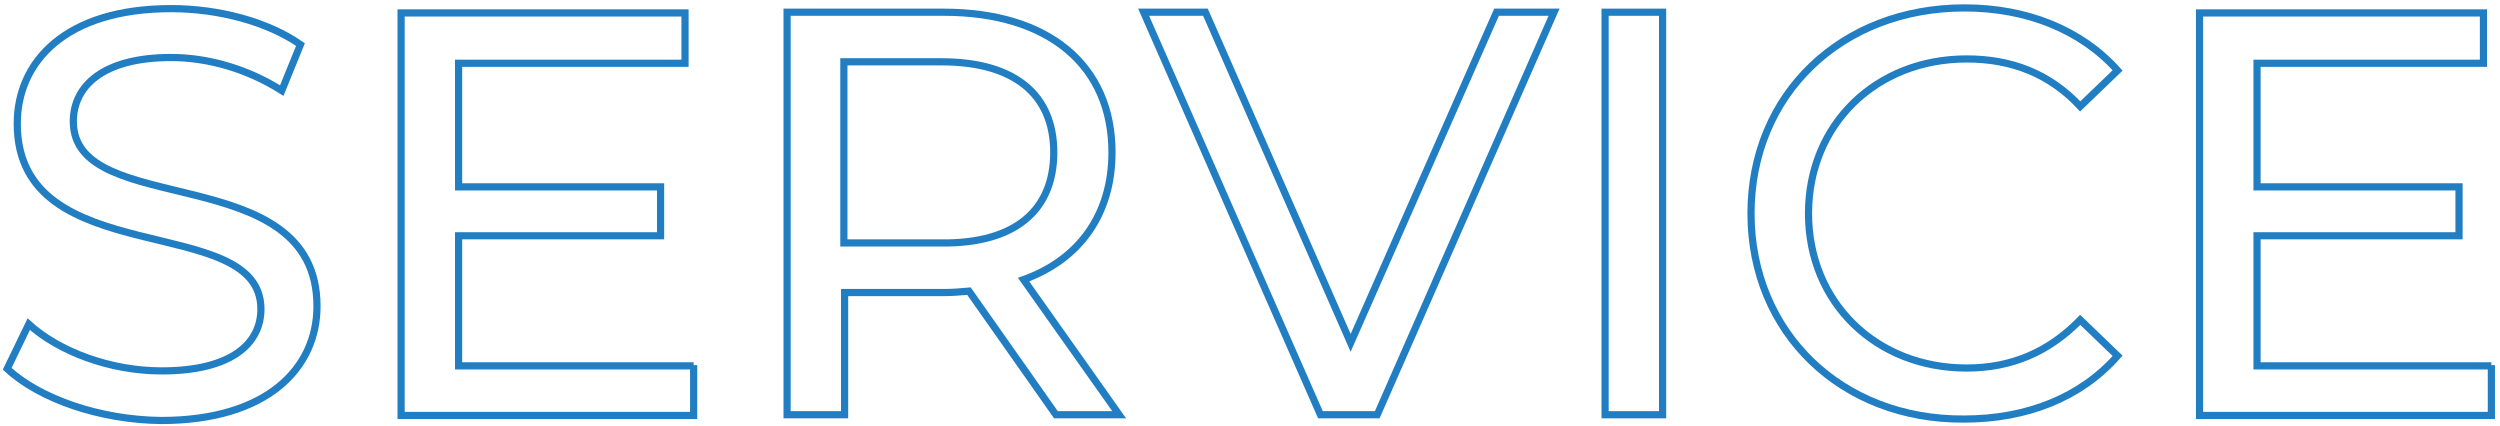 <svg xmlns="http://www.w3.org/2000/svg" xmlns:xlink="http://www.w3.org/1999/xlink" id="Layer_1" x="0px" y="0px" viewBox="0 0 347.8 59.3" style="enable-background:new 0 0 347.8 59.3;" xml:space="preserve"><style type="text/css">	.st0{enable-background:new    ;}	.st1{fill:none;stroke:#227EC2;}</style><g class="st0">	<path class="st1" d="M1,51.3l3-6.2c4.2,3.8,11.3,6.5,18.5,6.5c9.7,0,13.8-3.8,13.8-8.6c0-13.7-33.9-5-33.9-25.8  c0-8.6,6.7-16,21.4-16c6.6,0,13.4,1.8,18,5l-2.6,6.4c-4.9-3.1-10.4-4.6-15.4-4.6c-9.5,0-13.6,4-13.6,8.9c0,13.7,33.9,5.1,33.9,25.7  c0,8.6-6.9,15.9-21.7,15.9C13.9,58.4,5.5,55.5,1,51.3z"></path>	<path class="st1" d="M96.5,50.8v7H55.8v-56h39.5v7H63.8v17.2h28.1v6.8H63.8v18.1H96.5z"></path>	<path class="st1" d="M146.9,57.7l-12.1-17.2c-1.1,0.1-2.3,0.2-3.5,0.2h-13.8v17h-8v-56h21.8c14.6,0,23.4,7.4,23.4,19.5  c0,8.6-4.5,14.9-12.3,17.7l13.3,18.8H146.9z M146.6,21.2c0-8-5.4-12.6-15.6-12.6h-13.6v25.2H131C141.3,33.9,146.6,29.2,146.6,21.2z  "></path>	<path class="st1" d="M216.2,1.7l-24.6,56h-7.9l-24.6-56h8.6l20.2,46l20.3-46H216.2z"></path>	<path class="st1" d="M223.3,1.7h8v56h-8V1.7z"></path>	<path class="st1" d="M243.6,29.7c0-16.6,12.6-28.6,29.7-28.6c8.6,0,16.2,3,21.3,8.7l-5.2,5c-4.3-4.6-9.6-6.6-15.8-6.6  c-12.6,0-22,9.1-22,21.5s9.4,21.5,22,21.5c6.2,0,11.4-2.2,15.8-6.7l5.2,5c-5.1,5.8-12.6,8.8-21.4,8.8  C256.2,58.4,243.6,46.3,243.6,29.7z"></path>	<path class="st1" d="M346.6,50.8v7H306v-56h39.5v7H314v17.2h28.1v6.8H314v18.1H346.6z"></path></g></svg>